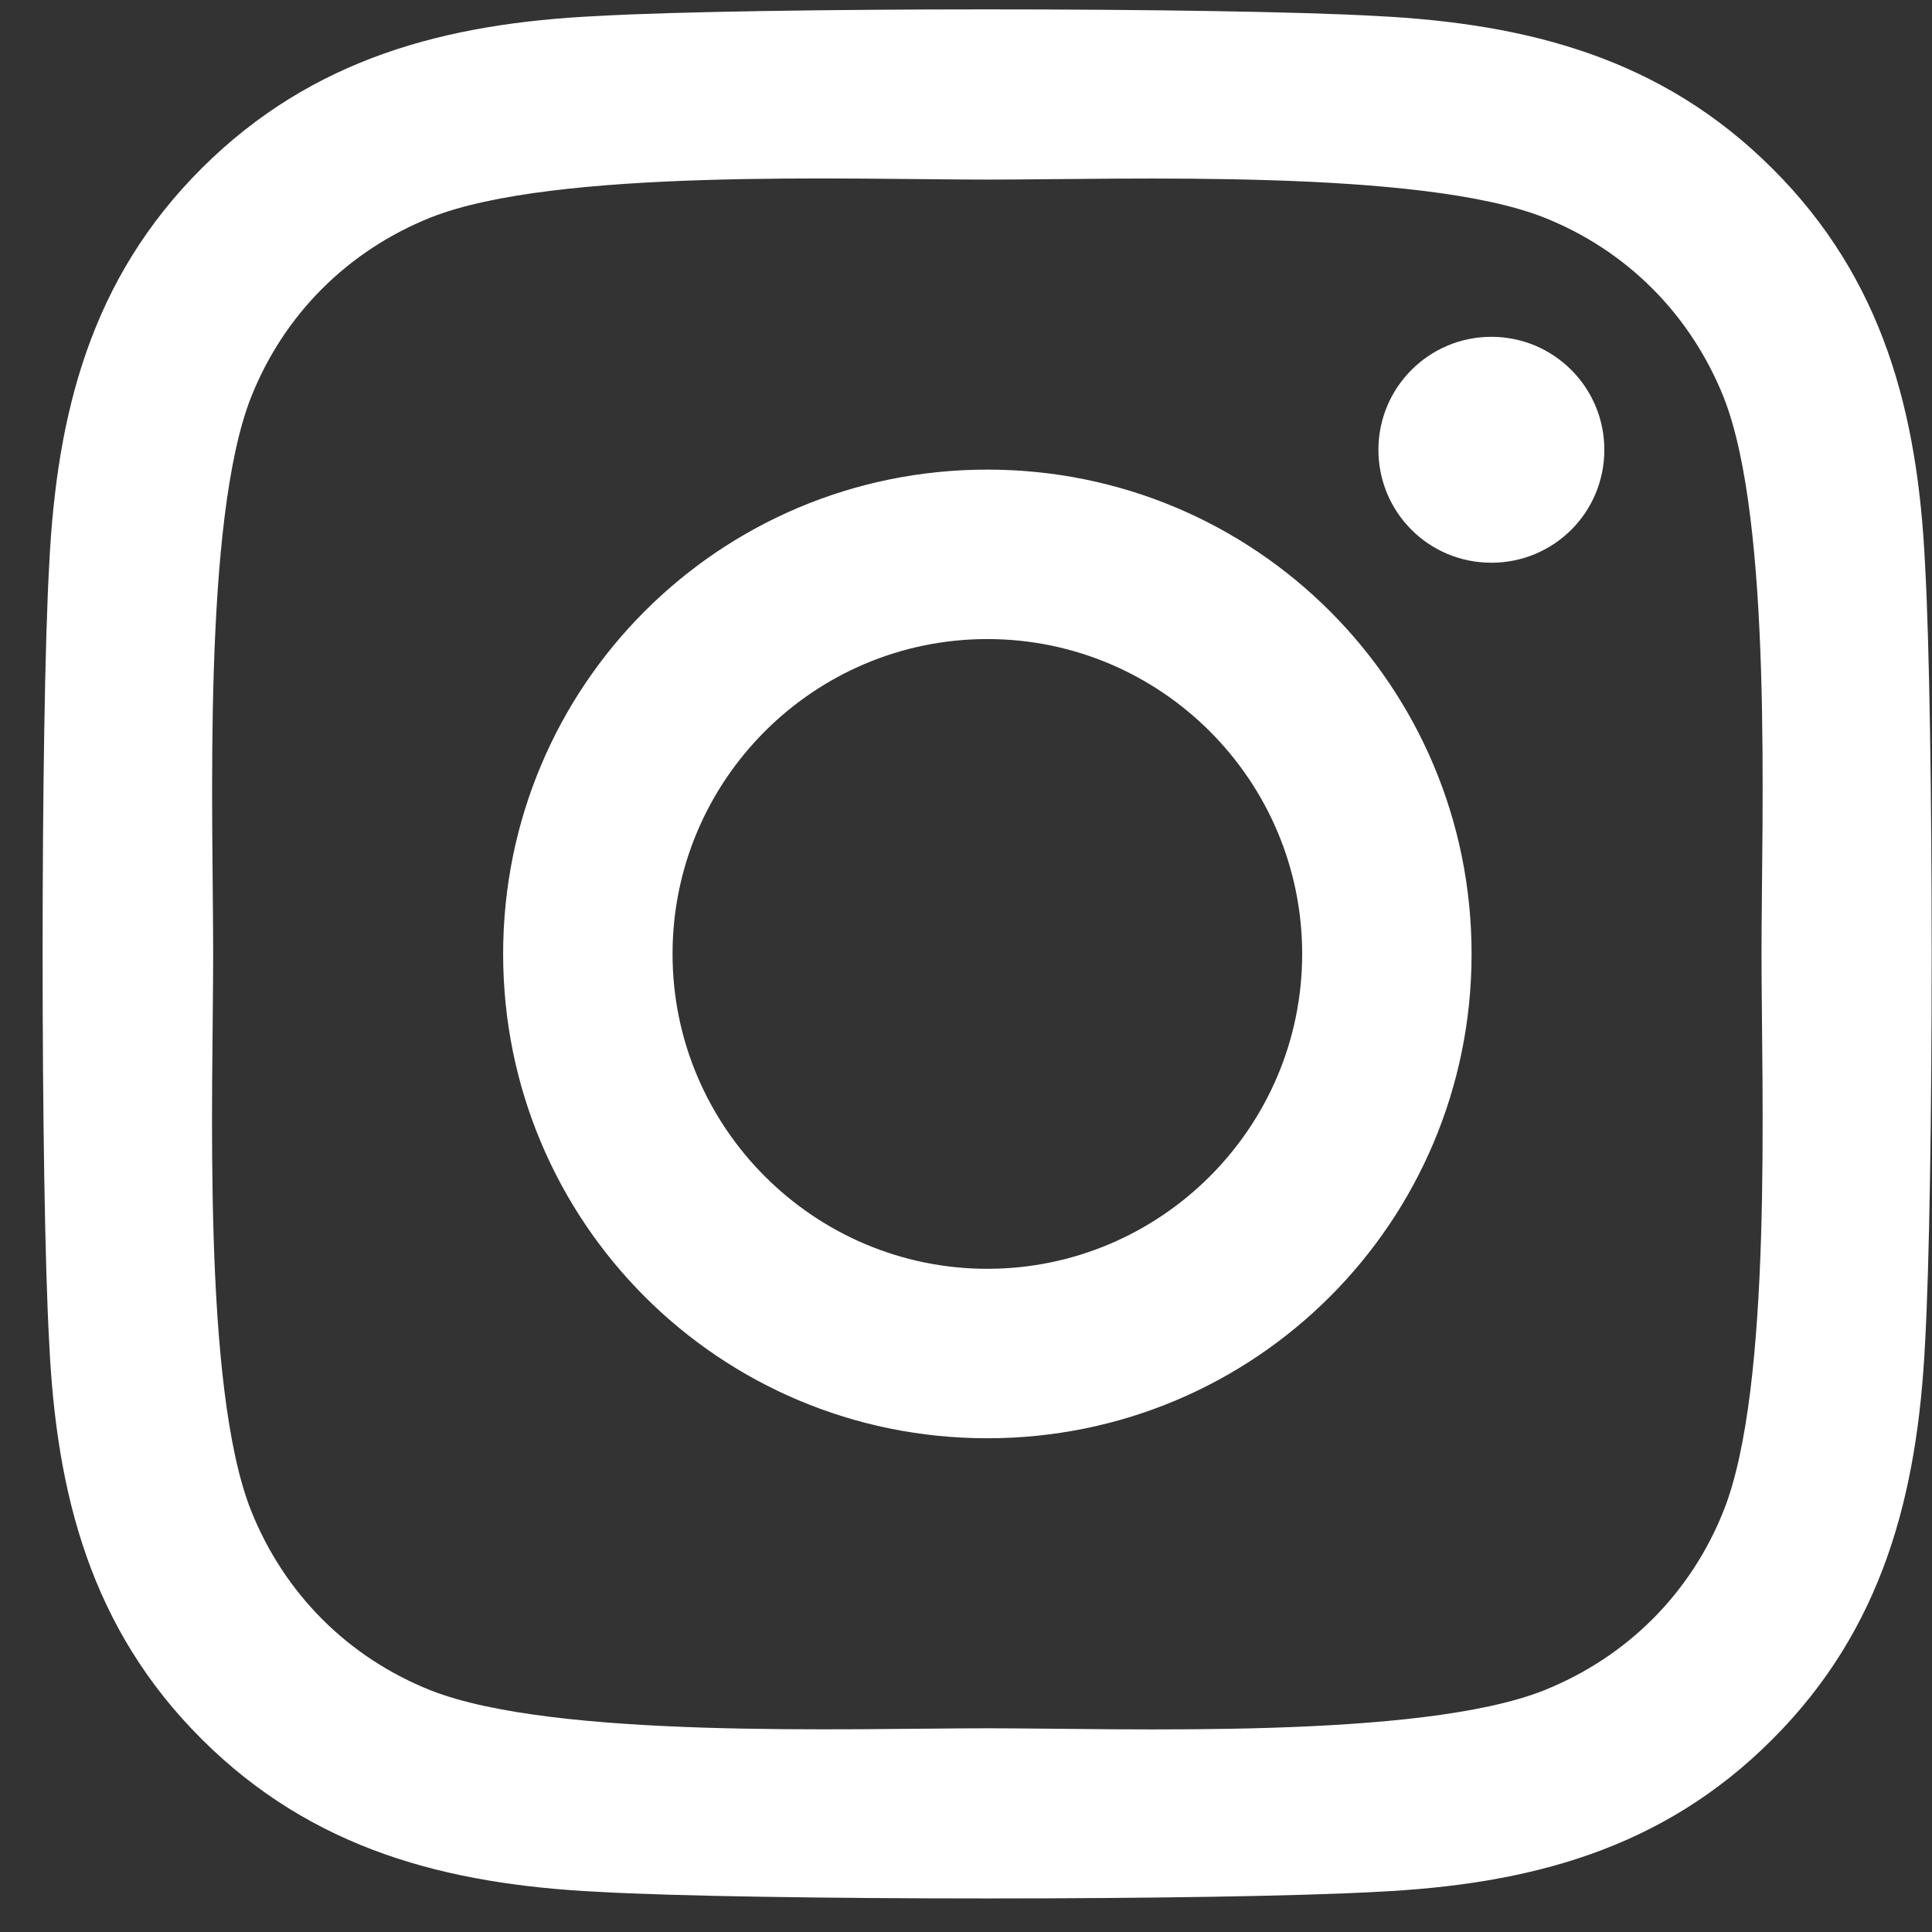 <svg width="45" height="45" viewBox="0 0 45 45" fill="none" xmlns="http://www.w3.org/2000/svg">
<rect x="0" y="0" width="45" height="45" fill="#333333" stroke="none"/>
<path d="M22.997 10.938C16.754 10.938 11.719 15.974 11.719 22.219C11.719 28.463 16.754 33.5 22.997 33.5C29.24 33.5 34.276 28.463 34.276 22.219C34.276 15.974 29.24 10.938 22.997 10.938ZM22.997 29.553C18.963 29.553 15.665 26.264 15.665 22.219C15.665 18.174 18.953 14.885 22.997 14.885C27.041 14.885 30.33 18.174 30.33 22.219C30.33 26.264 27.032 29.553 22.997 29.553ZM37.368 10.476C37.368 11.939 36.19 13.107 34.737 13.107C33.274 13.107 32.106 11.929 32.106 10.476C32.106 9.023 33.284 7.845 34.737 7.845C36.19 7.845 37.368 9.023 37.368 10.476ZM44.838 13.147C44.671 9.622 43.866 6.5 41.284 3.928C38.712 1.355 35.591 0.55 32.067 0.373C28.435 0.167 17.549 0.167 13.917 0.373C10.403 0.54 7.282 1.345 4.7 3.918C2.119 6.49 1.323 9.612 1.147 13.137C0.941 16.77 0.941 27.658 1.147 31.291C1.314 34.815 2.119 37.938 4.7 40.51C7.282 43.082 10.393 43.887 13.917 44.064C17.549 44.27 28.435 44.27 32.067 44.064C35.591 43.897 38.712 43.092 41.284 40.51C43.856 37.938 44.661 34.815 44.838 31.291C45.044 27.658 45.044 16.779 44.838 13.147ZM40.146 35.188C39.38 37.113 37.898 38.595 35.964 39.371C33.068 40.52 26.197 40.255 22.997 40.255C19.797 40.255 12.916 40.51 10.03 39.371C8.106 38.605 6.624 37.123 5.849 35.188C4.7 32.292 4.965 25.419 4.965 22.219C4.965 19.018 4.71 12.136 5.849 9.249C6.614 7.325 8.096 5.842 10.03 5.066C12.926 3.918 19.797 4.183 22.997 4.183C26.197 4.183 33.078 3.928 35.964 5.066C37.888 5.832 39.37 7.315 40.146 9.249C41.294 12.145 41.029 19.018 41.029 22.219C41.029 25.419 41.294 32.302 40.146 35.188Z" fill="white"/>
</svg>
